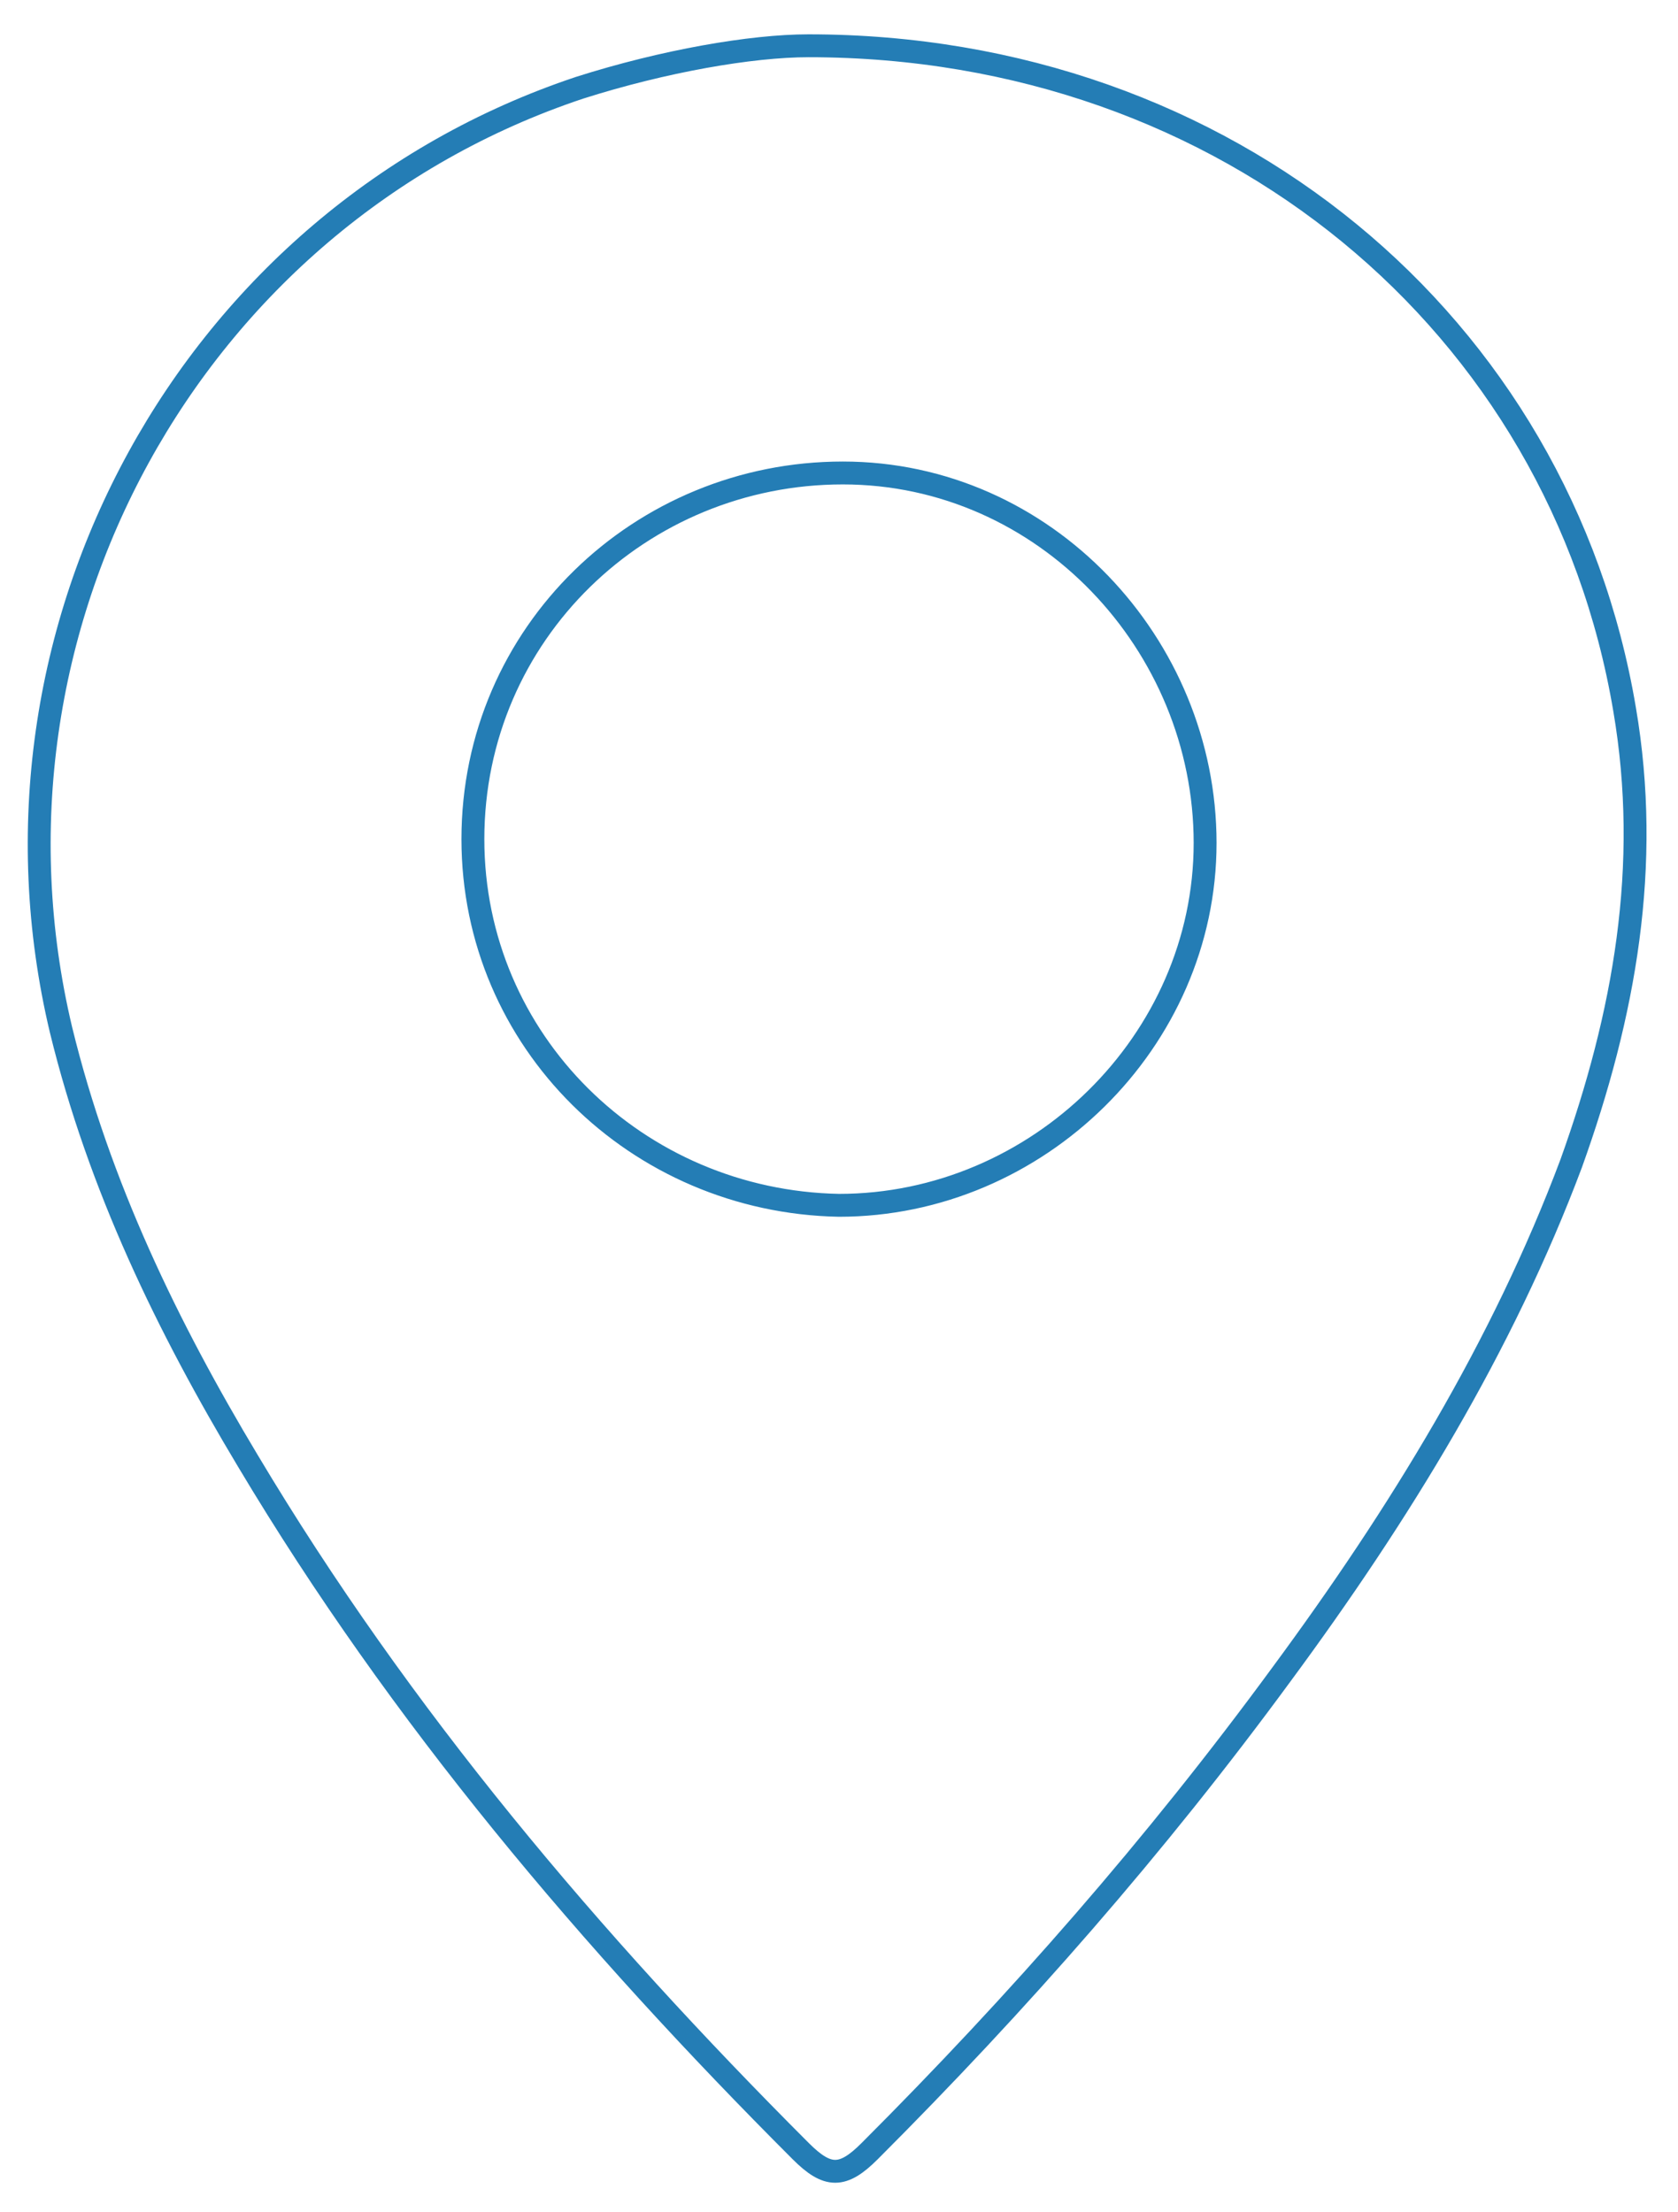 <?xml version="1.0" encoding="UTF-8"?>
<svg id="Layer_1" xmlns="http://www.w3.org/2000/svg" version="1.1" viewBox="0 0 44 58">
  <!-- Generator: Adobe Illustrator 30.0.0, SVG Export Plug-In . SVG Version: 2.1.1 Build 123)  -->
  <defs>
    <style>
      .st0 {
        fill: none;
        stroke: #247db5;
        stroke-miterlimit: 10;
        stroke-width: .6px;
      }
    </style>
  </defs>
  <path class="st0" d="M21.2,1.2c11,0,19.7,7.3,21.4,17.4.7,4.1,0,8-1.4,11.9-1.8,4.8-4.5,9.2-7.6,13.4-3.3,4.5-6.9,8.6-10.8,12.5-.7.7-1.1.7-1.8,0-5.5-5.5-10.5-11.4-14.5-18.1-2.1-3.5-3.9-7.2-4.9-11.3C-.9,16.5,5,5.7,15.2,2.3c2.2-.7,4.5-1.1,6-1.1M12.4,22c0,5.3,4.3,9.5,9.6,9.6,5.2,0,9.6-4.3,9.6-9.5s-4.2-9.7-9.5-9.7-9.7,4.2-9.7,9.6"/>
</svg>